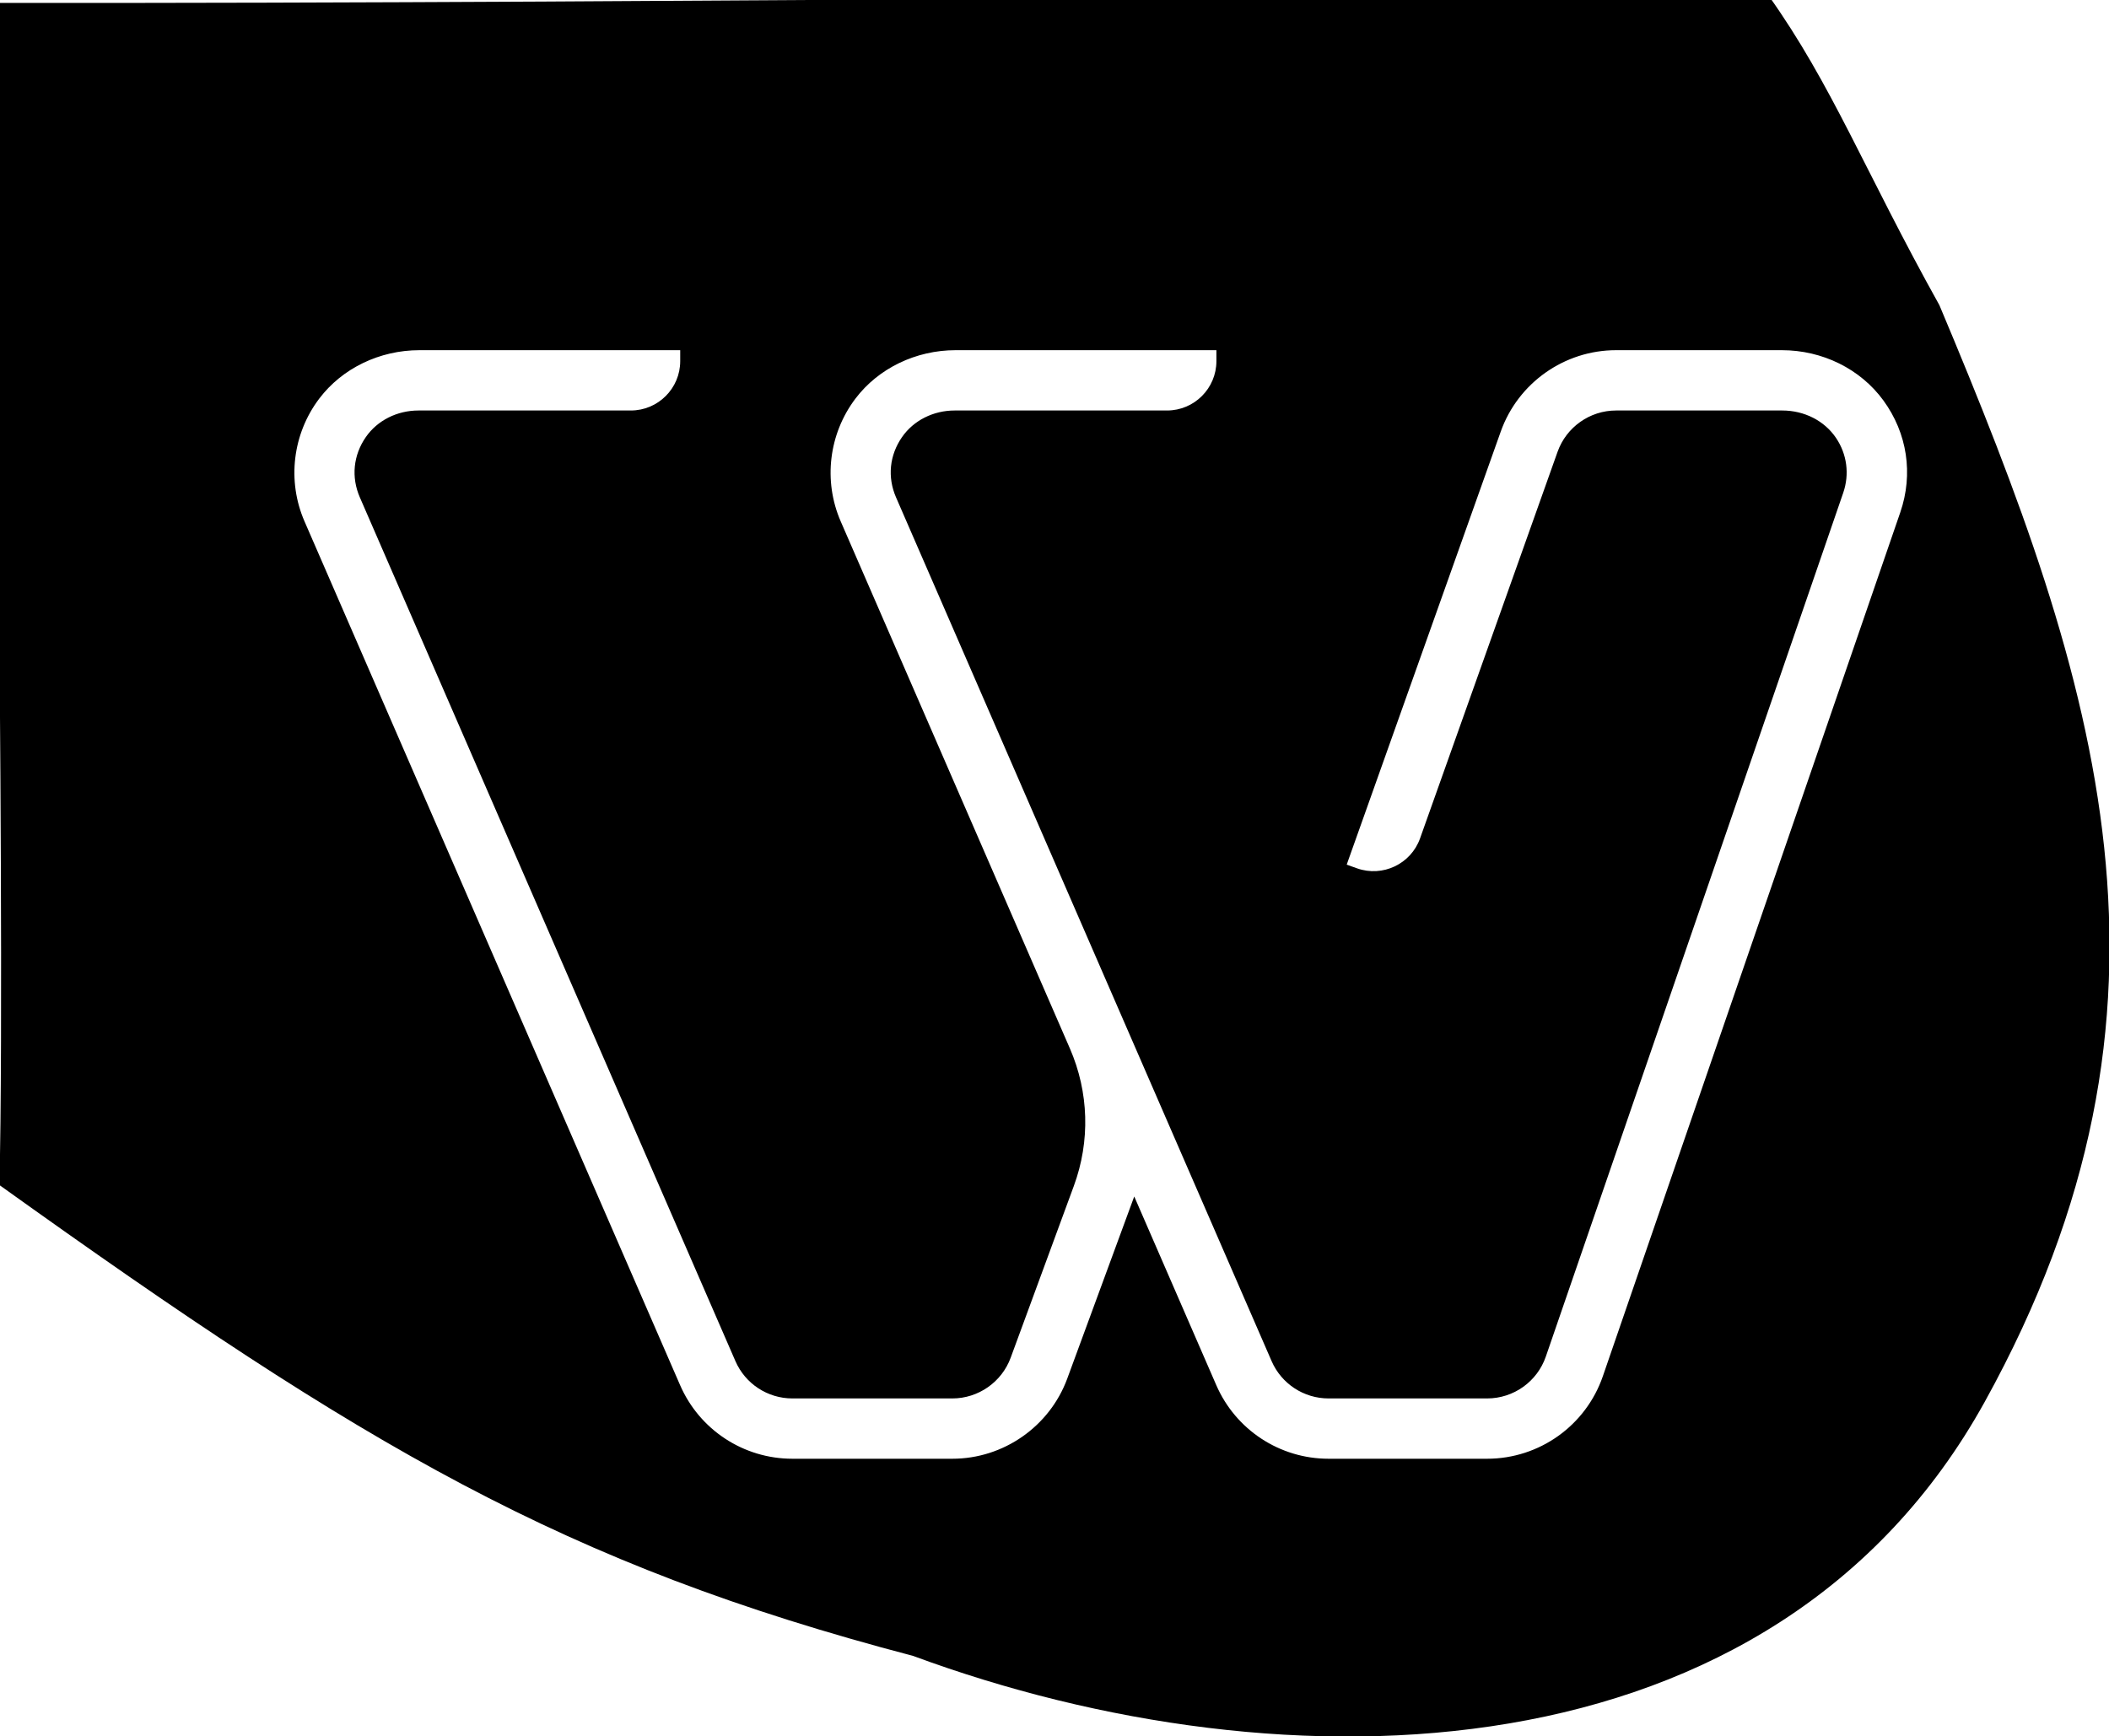 <?xml version="1.0" encoding="UTF-8" standalone="no"?>
<svg
   version="1.1"
   width="823.661"
   height="678.098"
   viewBox="0 0 823.661 678.098"
   xml:space="preserve"
   id="svg4"
   sodipodi:docname="web-it-beeldmerk.svg"
   inkscape:version="1.3.2 (091e20e, 2023-11-25, custom)"
   xmlns:inkscape="http://www.inkscape.org/namespaces/inkscape"
   xmlns:sodipodi="http://sodipodi.sourceforge.net/DTD/sodipodi-0.dtd"
   xmlns="http://www.w3.org/2000/svg"
   xmlns:svg="http://www.w3.org/2000/svg"><sodipodi:namedview
   id="namedview4"
   pagecolor="#ffffff"
   bordercolor="#000000"
   borderopacity="0"
   inkscape:showpageshadow="2"
   inkscape:pageopacity="0.0"
   inkscape:pagecheckerboard="0"
   inkscape:deskcolor="#d1d1d1"
   inkscape:zoom="1.0732422"
   inkscape:cx="504.08007"
   inkscape:cy="210.11101"
   inkscape:window-width="2560"
   inkscape:window-height="1334"
   inkscape:window-x="-11"
   inkscape:window-y="-11"
   inkscape:window-maximized="1"
   inkscape:current-layer="logo-logo" />
<desc
   id="desc1">Created with Fabric.js 5.3.0</desc>
<defs
   id="defs1">
</defs>

<g
   transform="matrix(2.724,0,0,2.724,504.453,439.949)"
   id="logo-logo">
<g
   paint-order="stroke"
   id="g2">
		<g
   transform="scale(0.513)"
   id="g1">
<path
   id="path1-1"
   style="fill:#000000;stroke-width:0px"
   class="cls-1"
   d="m -189.95,-222.209 0.261,250.122 c 0,0 1.505,157.133 -0.024,211.306 143.166,102.545 220.301,148.035 356.679,183.836 145.17,53.62 335.929,49.691 418.279,-99.179 85.53,-154.63 44.7,-279.857 -17.69,-428.097 -29.142,-52.298 -41.923,-86.115 -66.779,-120.982 -68.648,-1.324 -420.358,3.289 -690.725,2.993 z M -25.736,-86.654 H 76.053 v 4.281 c 0,10.622 -8.64,19.262 -19.262,19.262 h -82.877 c -8.379,0 -16.07,3.881 -20.576,10.383 -4.907,7.081 -5.759,15.653 -2.338,23.52 L 97.598,307.967 c 3.85,8.856 12.577,14.576 22.23,14.576 h 62.457 c 10.116,0 19.258,-6.378 22.75,-15.873 l 24.666,-67.078 c 6.437,-17.504 5.888,-36.567 -1.549,-53.676 L 138.701,-19.82 c -6.868,-15.799 -4.665,-34.161 5.748,-47.926 8.954,-11.838 23.576,-18.908 39.113,-18.908 h 101.783 v 4.281 c 0,10.622 -8.64,19.262 -19.262,19.262 h -82.869 c -8.379,0 -16.074,3.885 -20.582,10.387 -4.91,7.079 -5.763,15.651 -2.342,23.516 L 306.889,307.967 c 3.85,8.856 12.576,14.576 22.23,14.576 h 61.896 c 10.342,0 19.553,-6.57 22.92,-16.35 L 530.016,-30.982 c 2.498,-7.257 1.477,-15.059 -2.799,-21.404 -4.525,-6.715 -12.38,-10.725 -21.008,-10.725 h -64.854 c -10.231,0 -19.408,6.478 -22.836,16.115 L 364.84,103.916 c -3.561,10.005 -14.594,15.246 -24.602,11.693 l -4.033,-1.436 60.131,-169.059 C 403.095,-73.888 421.187,-86.654 441.354,-86.654 h 64.695 c 15.859,0 30.673,7.327 39.629,19.6 9.351,12.81 11.758,28.751 6.598,43.738 L 436.195,313.859 c -6.636,19.274 -24.793,32.227 -45.18,32.227 h -61.896 c -19.032,0 -36.233,-11.278 -43.82,-28.732 l -32.023,-73.65 -26.145,71.094 c -6.885,18.716 -24.907,31.289 -44.846,31.289 h -62.457 c -19.032,0 -36.233,-11.278 -43.82,-28.732 L -70.592,-19.82 c -6.87,-15.797 -4.667,-34.161 5.748,-47.928 8.952,-11.838 23.572,-18.906 39.107,-18.906 z"
   transform="matrix(0.716,0,0,0.716,-225.341,-154.912)"
   sodipodi:nodetypes="ccccccccscssssccsscccccscssscccsscccsscccccsscccsscccsscccs" />
</g>
</g>
</g>


</svg>

